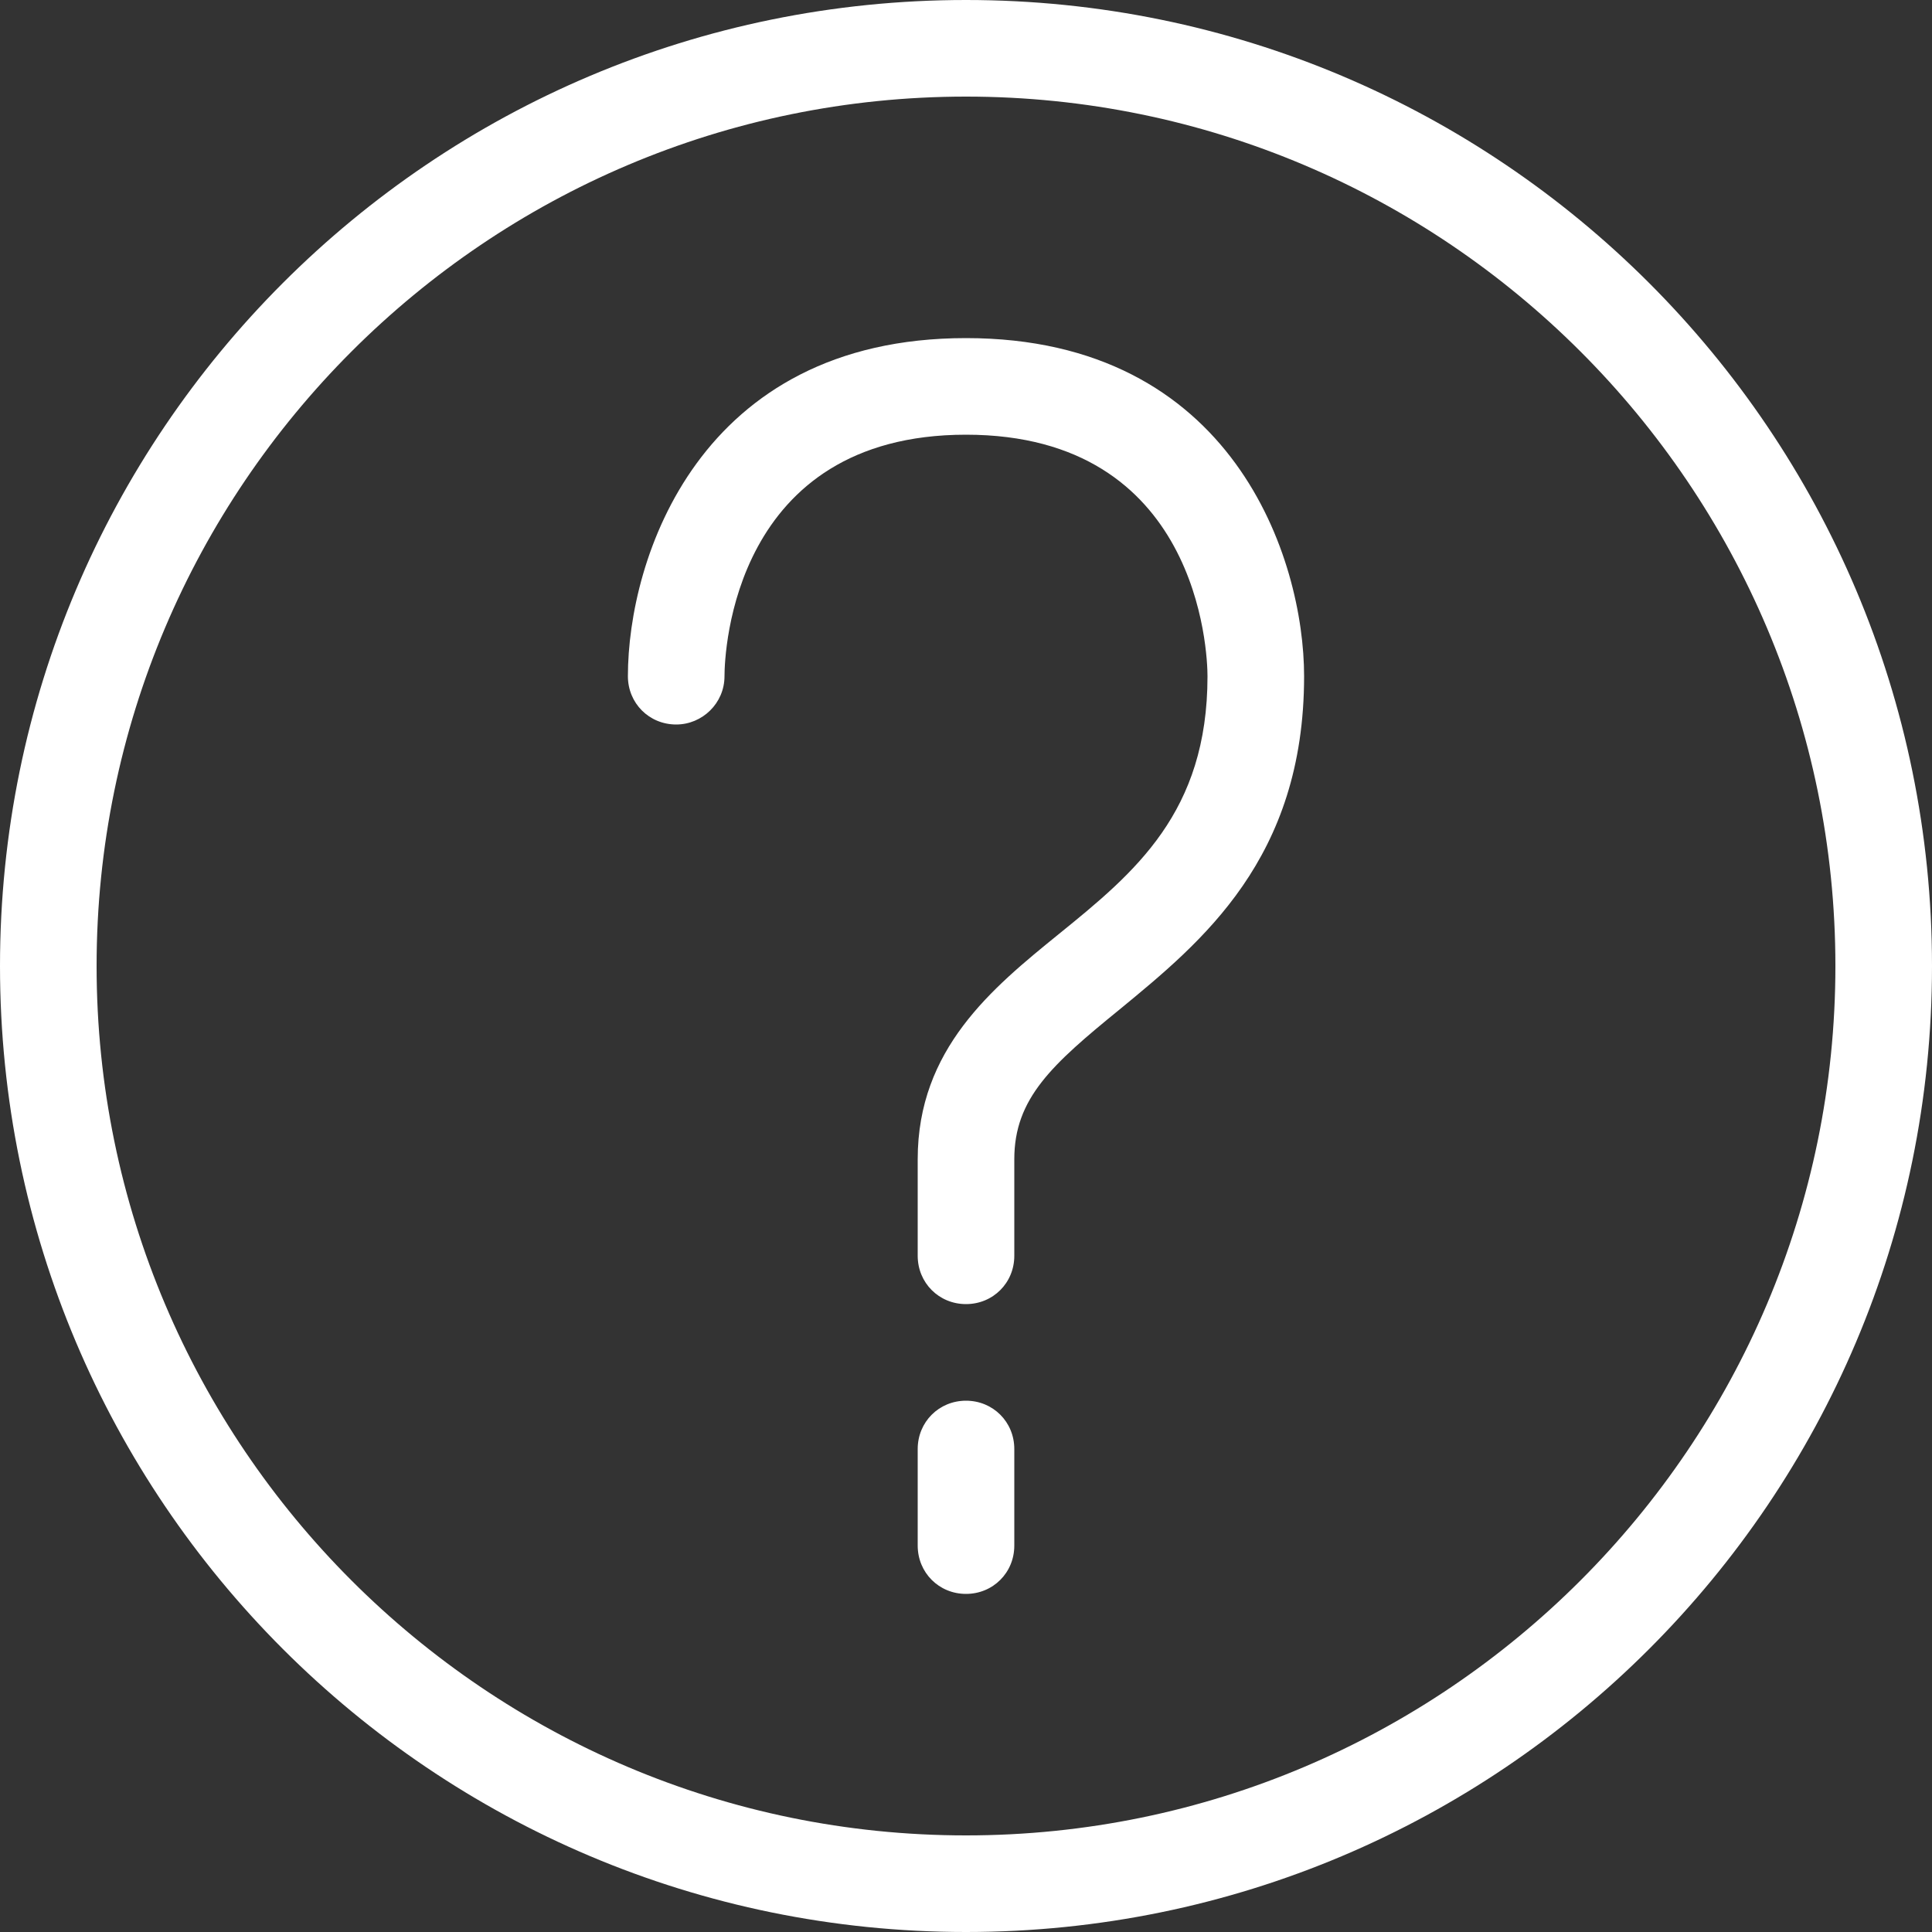 <svg width="20" height="20" viewBox="0 0 20 20" fill="none" xmlns="http://www.w3.org/2000/svg">
<rect x="0" y="0" width="20" height="20" fill="#333333" stroke="none"/>
<path fill-rule="evenodd" clip-rule="evenodd" d="M11.59 10.45C10.891 11.019 10.5 11.37 10.5 12V13C10.5 13.28 10.28 13.5 10 13.5C9.72 13.5 9.5 13.28 9.5 13V12C9.5 10.859 10.27 10.23 10.96 9.67C11.75 9.03 12.5 8.41 12.5 7C12.5 6.75 12.41 4.5 10 4.5C7.59 4.5 7.5 6.75 7.5 7C7.5 7.28 7.27 7.5 7 7.5C6.72 7.5 6.5 7.28 6.5 7C6.5 5.79 7.231 3.5 10 3.5C12.77 3.5 13.5 5.79 13.5 7C13.5 8.89 12.44 9.75 11.59 10.45ZM10 16.5C9.72 16.5 9.5 16.28 9.5 16V15C9.5 14.72 9.72 14.5 10 14.5C10.28 14.5 10.5 14.72 10.5 15V16C10.5 16.28 10.28 16.5 10 16.5ZM10 0C15.523 0 20 4.477 20 10C20 15.523 15.523 20 10 20C4.477 20 0 15.523 0 10C0 4.477 4.477 0 10 0ZM10 1C5.037 1 1 5.037 1 10C1 14.963 5.037 19 10 19C14.963 19 19 14.963 19 10C19 5.037 14.963 1 10 1Z" fill="#FFFFFF"/>
</svg>
